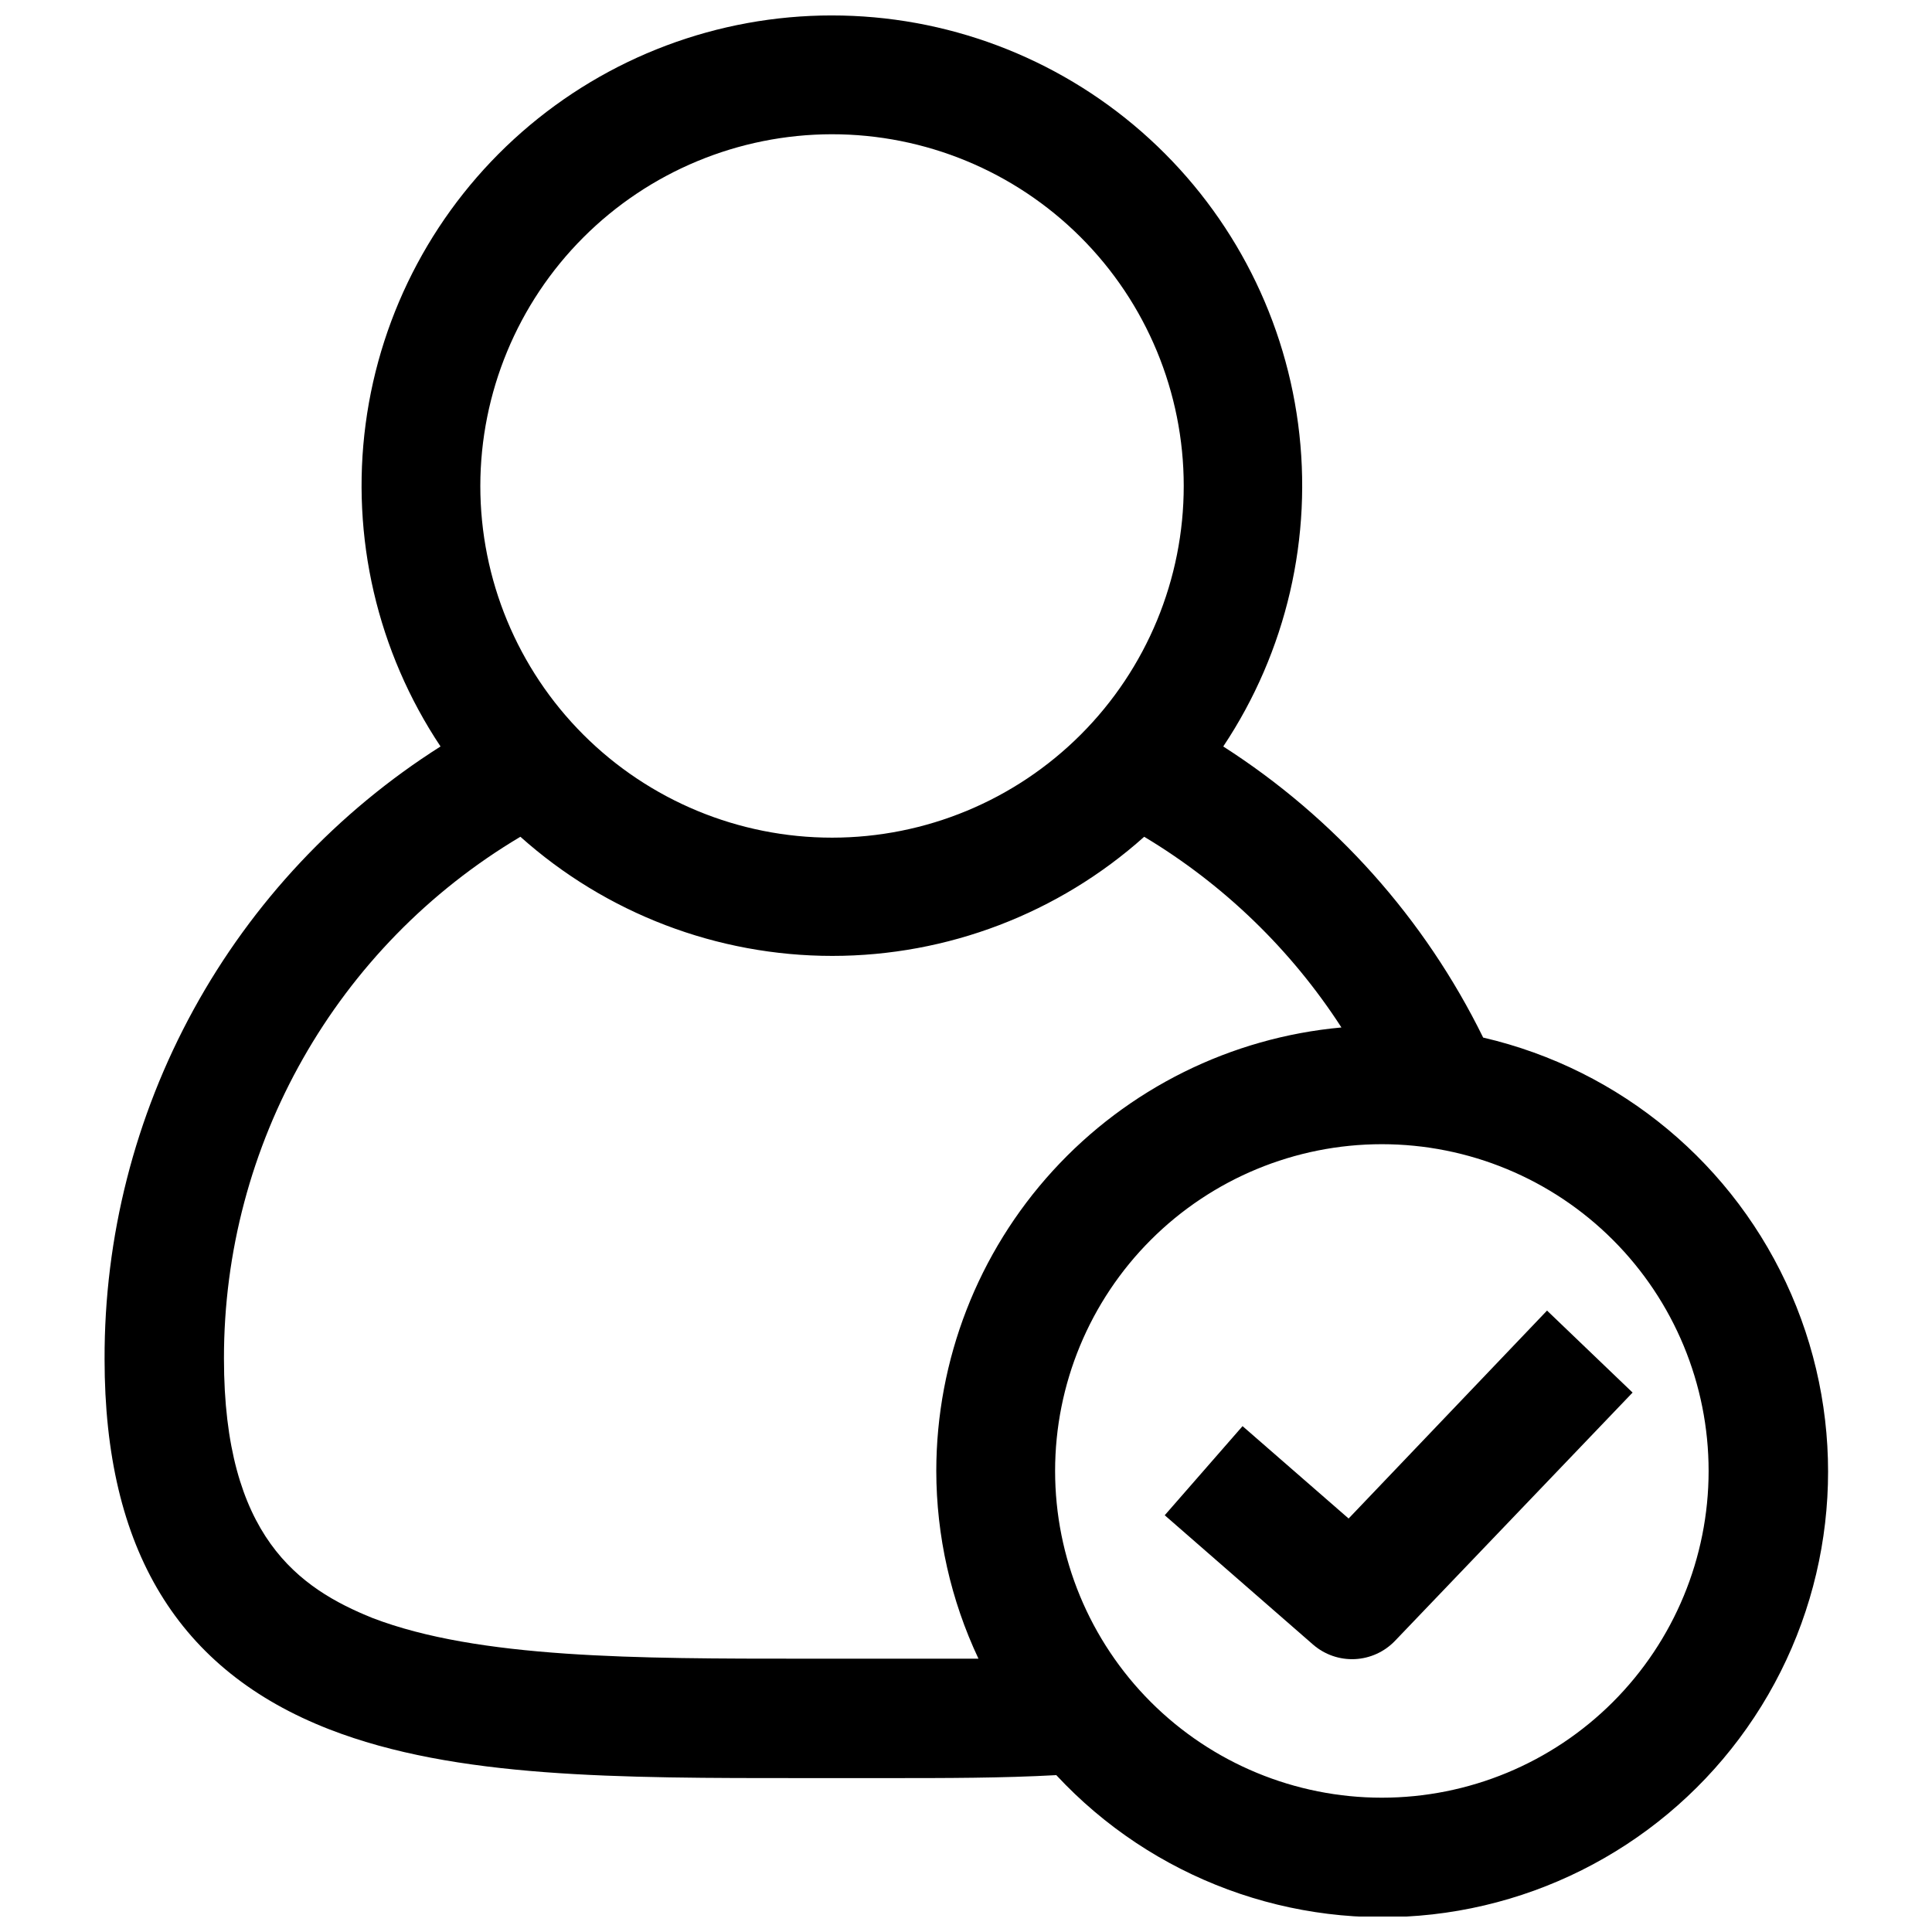 <?xml version="1.0" encoding="UTF-8"?>
<!-- Uploaded to: SVG Repo, www.svgrepo.com, Generator: SVG Repo Mixer Tools -->
<svg width="800px" height="800px" version="1.1" viewBox="144 144 512 512" xmlns="http://www.w3.org/2000/svg">
 <defs>
  <clipPath id="a">
   <path d="m171 148.09h458v503.81h-458z"/>
  </clipPath>
 </defs>
 <g clip-path="url(#a)">
  <path d="m364.42 148.09c-30.215 0.004-59.398 10.984-82.121 30.902-22.723 19.914-37.438 47.406-41.402 77.359-3.965 29.953 3.09 60.328 19.848 85.469-27.355 17.34-49.871 41.328-65.441 69.727-15.57 28.402-23.688 60.285-23.59 92.672 0 50.461 19.523 82.5 59.59 98.086 33.457 12.988 76.438 12.91 125.95 12.91h21.727c15.742 0 30.621 0 44.949-0.789v0.004c25.5 27.406 62.488 41.098 99.688 36.902 37.203-4.199 70.207-25.789 88.961-58.191 18.75-32.402 21.027-71.777 6.133-106.12-14.895-34.348-45.191-59.598-81.66-68.055-15.48-31.523-39.305-58.203-68.879-77.145 16.762-25.148 23.812-55.531 19.84-85.496-3.969-29.961-18.695-57.457-41.434-77.367-22.738-19.914-51.938-30.883-82.16-30.867zm0 31.488c24.723-0.02 48.441 9.781 65.938 27.254 17.496 17.469 27.332 41.176 27.344 65.898 0.016 24.723-9.793 48.441-27.27 65.93-17.477 17.492-41.184 27.32-65.906 27.328-24.727 0.008-48.438-9.812-65.926-27.289-17.484-17.48-27.309-41.191-27.309-65.918 0.023-24.699 9.84-48.383 27.297-65.852 17.457-17.473 41.133-27.309 65.832-27.352zm232.38 354.24c0 22.965-9.125 44.988-25.363 61.23-16.238 16.238-38.266 25.359-61.23 25.359-22.965 0-44.992-9.121-61.23-25.359-16.238-16.242-25.363-38.266-25.363-61.23 0-22.969 9.125-44.992 25.363-61.23 16.238-16.238 38.266-25.363 61.23-25.363 22.965 0 44.992 9.125 61.23 25.363s25.363 38.262 25.363 61.23zm-97.301-117.53c-29.332 2.672-56.605 16.207-76.469 37.949-19.867 21.746-30.887 50.129-30.906 79.582 0.023 17.203 3.84 34.191 11.18 49.75h-31.488-14.406c-44.633 0-86.594 0-114.7-10.785-19.523-7.871-39.359-21.648-39.359-68.723-0.074-56.742 29.789-109.32 78.562-138.31 22.73 20.332 52.16 31.574 82.656 31.574 30.496 0 59.926-11.242 82.656-31.574 21.059 12.629 38.941 29.918 52.27 50.539z"/>
 </g>
 <path d="m473.29 521.94-20.625 23.617 39.359 34.32h0.004c3.051 2.633 7 3.996 11.027 3.805 4.027-0.191 7.828-1.918 10.621-4.828l62.977-65.809-22.672-21.727-52.586 55.105z"/>
</svg>